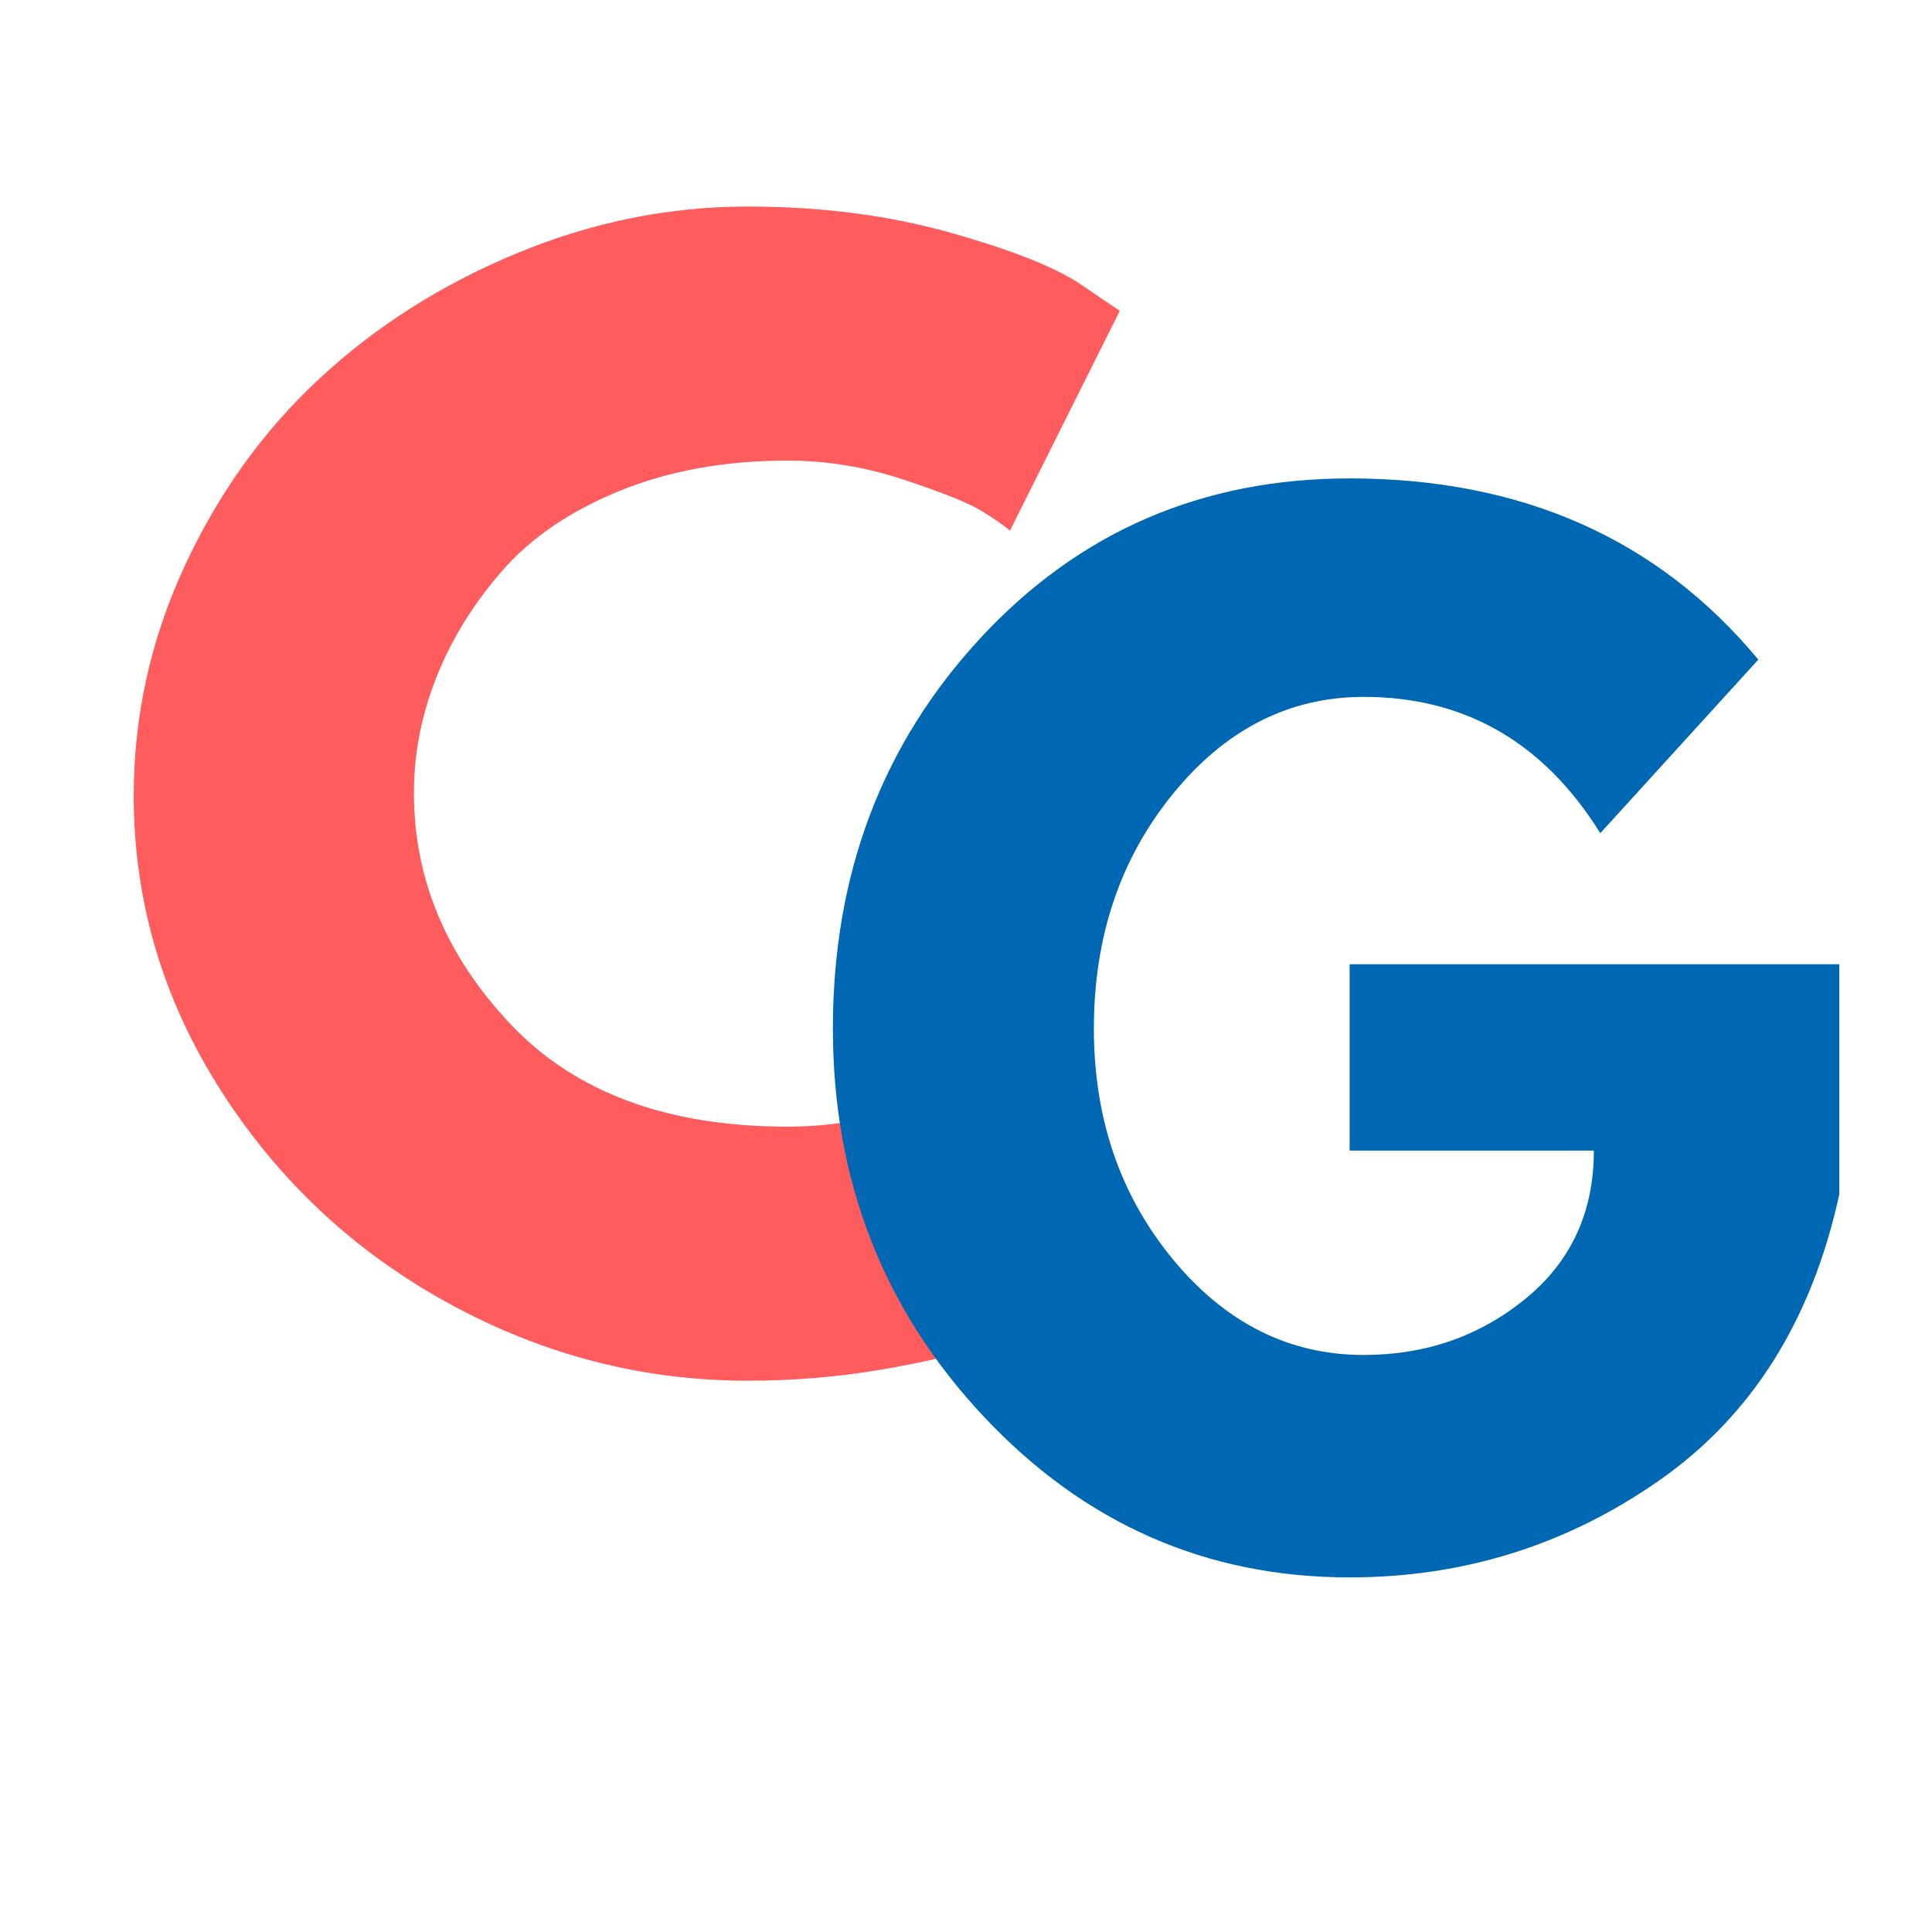 <svg xmlns="http://www.w3.org/2000/svg" xmlns:xlink="http://www.w3.org/1999/xlink" width="500" zoomAndPan="magnify" viewBox="0 0 375 375" height="500" preserveAspectRatio="xMidYMid meet" version="1.0"><defs><g/></defs><g fill="#ff5d5d" fill-opacity="1"><g transform="translate(19.83, 263.995)"><g><path d="M 133.016 -45.312 C 140.66 -45.312 148.078 -46.469 155.266 -48.781 C 162.461 -51.094 167.754 -53.312 171.141 -55.438 L 176.203 -58.906 L 197.516 -16.266 C 196.805 -15.723 195.828 -15.008 194.578 -14.125 C 193.336 -13.238 190.453 -11.594 185.922 -9.188 C 181.391 -6.789 176.547 -4.703 171.391 -2.922 C 166.242 -1.148 159.492 0.441 151.141 1.859 C 142.785 3.285 134.164 4 125.281 4 C 104.844 4 85.473 -1.02 67.172 -11.062 C 48.867 -21.102 34.117 -34.922 22.922 -52.516 C 11.723 -70.109 6.125 -89.125 6.125 -109.562 C 6.125 -125.02 9.41 -139.852 15.984 -154.062 C 22.566 -168.281 31.32 -180.453 42.25 -190.578 C 53.176 -200.711 65.926 -208.801 80.5 -214.844 C 95.07 -220.883 110 -223.906 125.281 -223.906 C 139.5 -223.906 152.602 -222.219 164.594 -218.844 C 176.594 -215.469 185.082 -212.094 190.062 -208.719 L 197.516 -203.656 L 176.203 -161 C 174.953 -162.07 173.082 -163.363 170.594 -164.875 C 168.113 -166.383 163.141 -168.379 155.672 -170.859 C 148.211 -173.348 140.66 -174.594 133.016 -174.594 C 120.93 -174.594 110.086 -172.641 100.484 -168.734 C 90.891 -164.828 83.297 -159.672 77.703 -153.266 C 72.109 -146.867 67.844 -139.984 64.906 -132.609 C 61.977 -125.234 60.516 -117.727 60.516 -110.094 C 60.516 -93.383 66.773 -78.41 79.297 -65.172 C 91.828 -51.93 109.734 -45.312 133.016 -45.312 Z M 133.016 -45.312 "/></g></g></g><g fill="#0067b2" fill-opacity="1"><g transform="translate(155.929, 302.422)"><g><path d="M 201.078 -115.266 L 201.078 -70.609 C 195.754 -46.16 184.113 -27.656 166.156 -15.094 C 148.195 -2.531 128.156 3.75 106.031 3.75 C 78.25 3.75 54.586 -6.645 35.047 -27.438 C 15.504 -48.227 5.734 -73.344 5.734 -102.781 C 5.734 -132.719 15.297 -158 34.422 -178.625 C 53.555 -199.25 77.426 -209.562 106.031 -209.562 C 139.457 -209.562 165.898 -197.836 185.359 -174.391 L 154.688 -140.703 C 143.707 -158.336 128.406 -167.156 108.781 -167.156 C 94.301 -167.156 81.945 -160.875 71.719 -148.312 C 61.5 -135.758 56.391 -120.582 56.391 -102.781 C 56.391 -85.32 61.5 -70.395 71.719 -58 C 81.945 -45.613 94.301 -39.422 108.781 -39.422 C 120.75 -39.422 131.18 -43.035 140.078 -50.266 C 148.984 -57.504 153.438 -67.113 153.438 -79.094 L 106.031 -79.094 L 106.031 -115.266 Z M 201.078 -115.266 "/></g></g></g></svg>